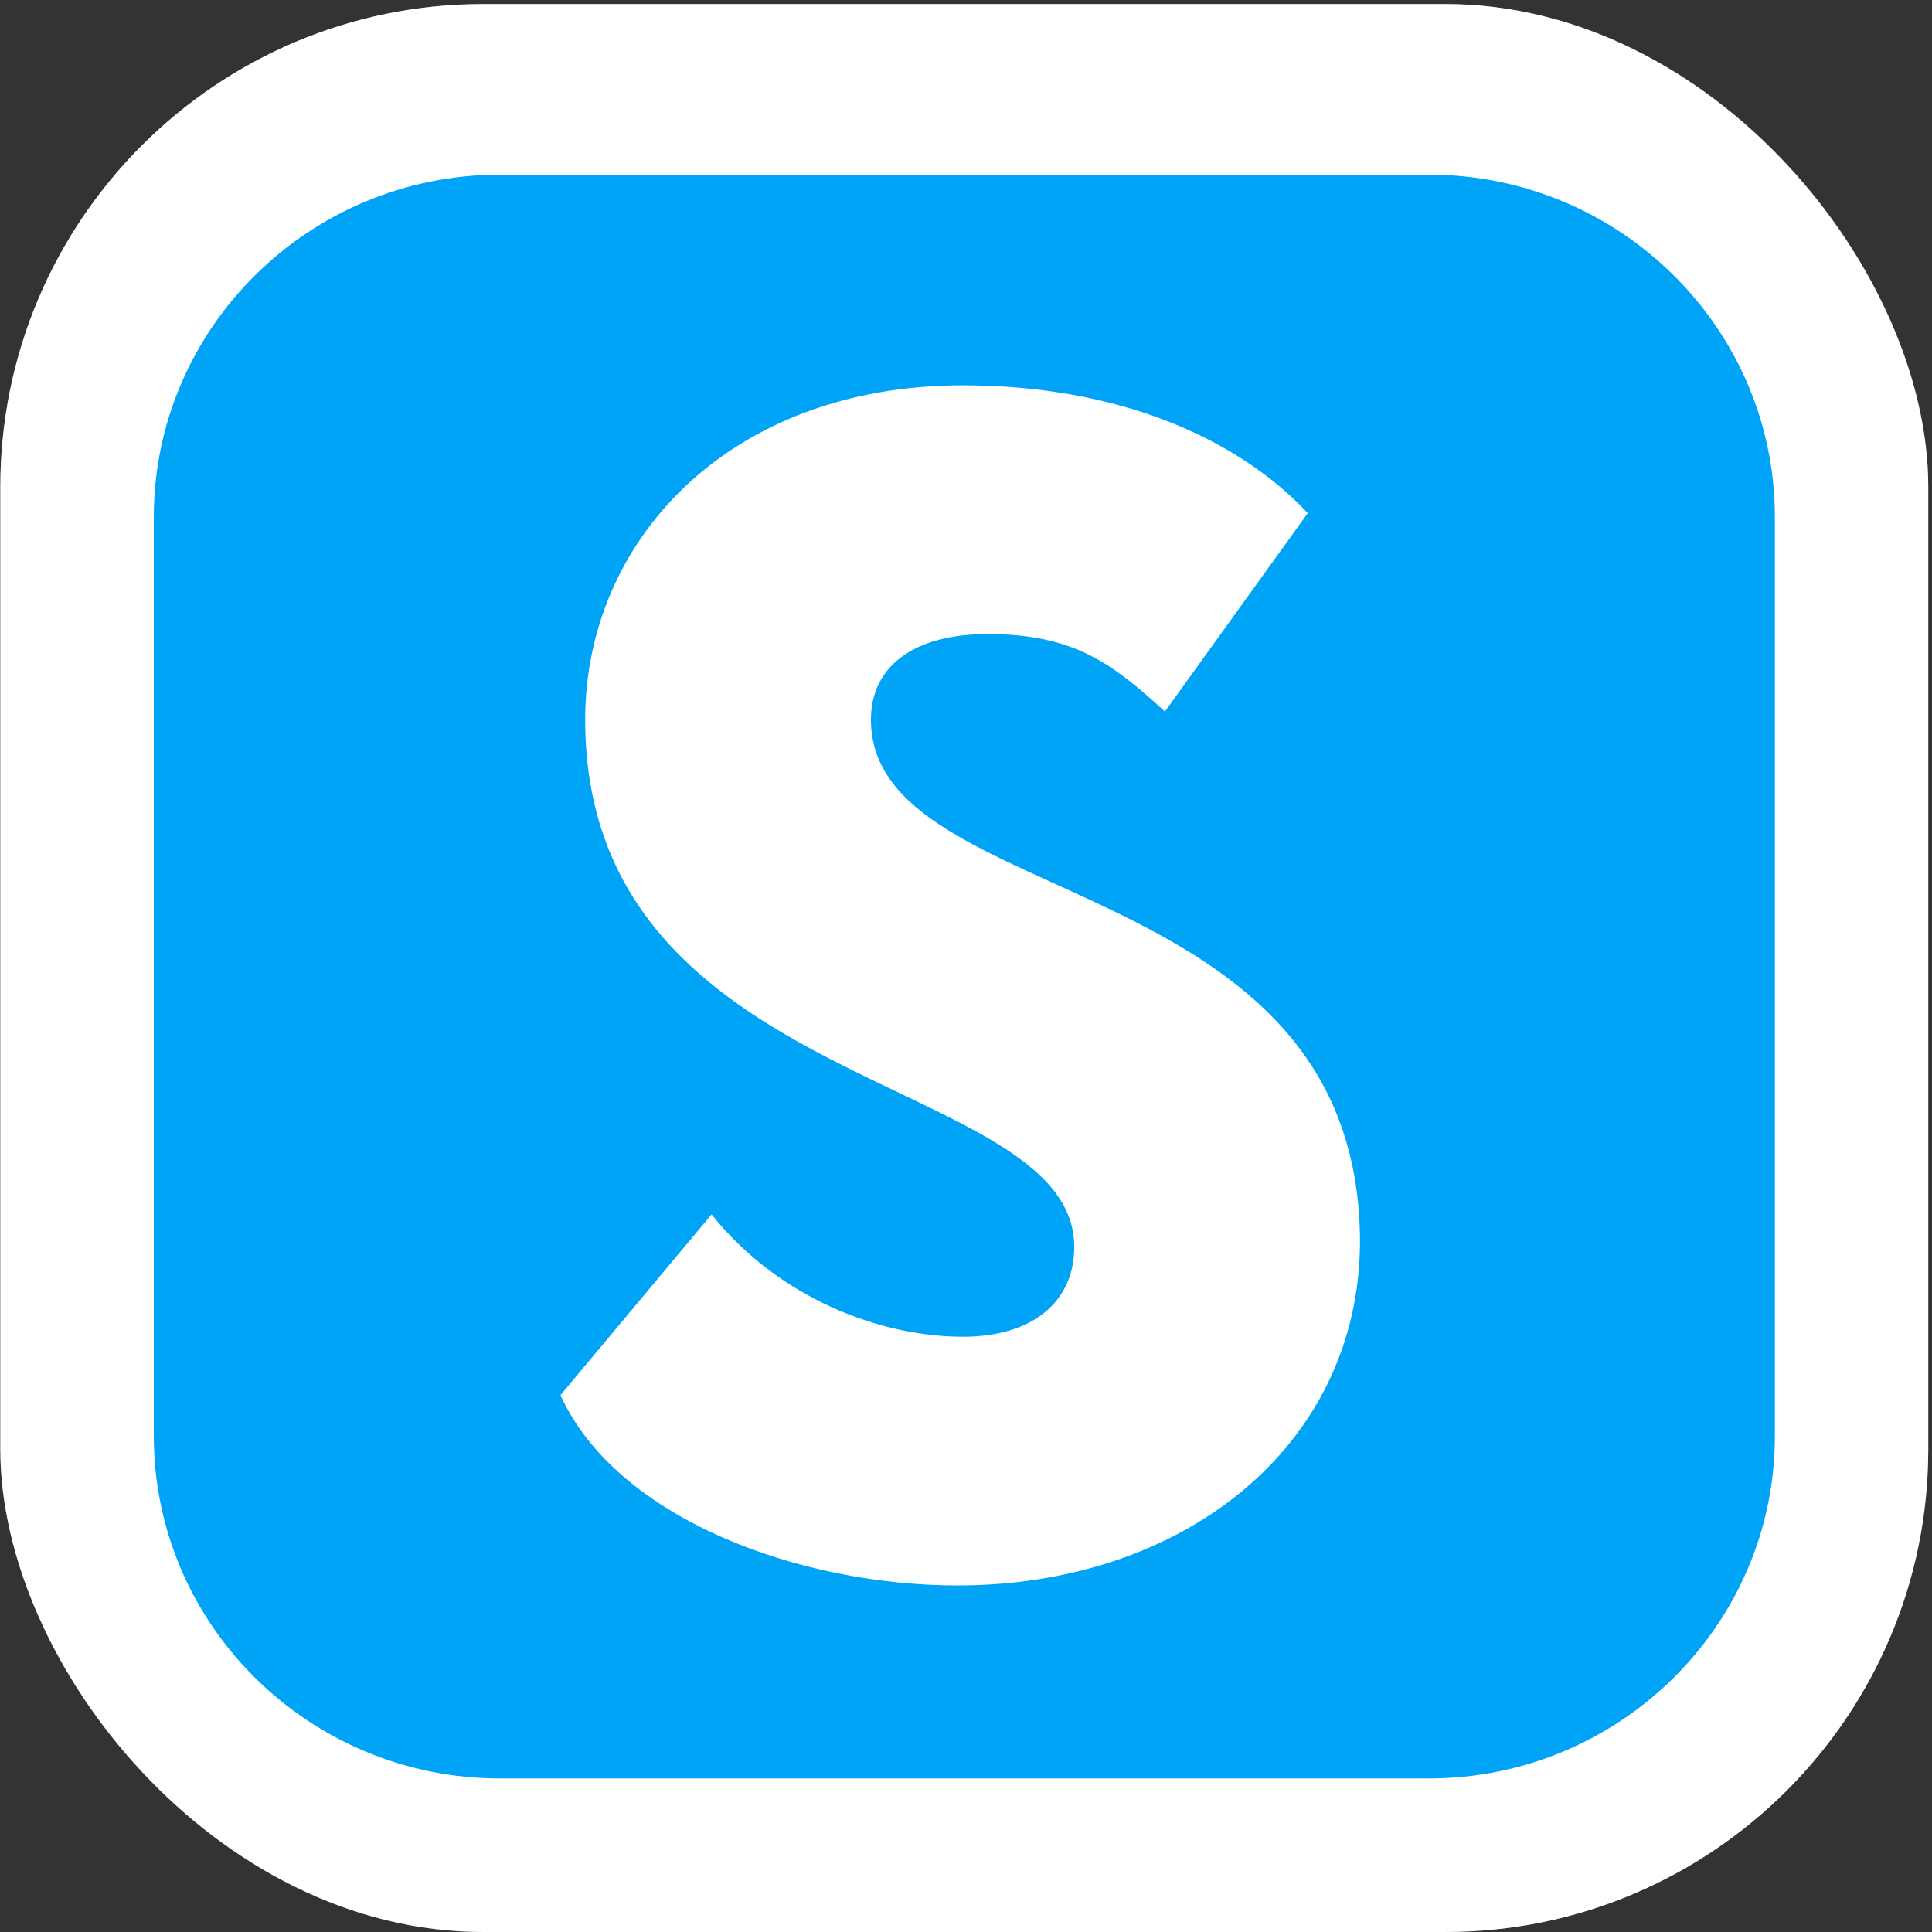 <?xml version="1.0" encoding="UTF-8"?> <svg xmlns="http://www.w3.org/2000/svg" width="308" height="308" viewBox="0 0 308 308" fill="none"><rect x="0" y="0" width="308" height="308" fill="#333333" stroke="none"/><rect x="0.047" y="0.642" width="307.358" height="307.358" rx="77" fill="white"></rect><rect x="1.547" y="2.142" width="304.358" height="304.358" rx="75.5" stroke="white" stroke-opacity="0.3" stroke-width="3"></rect><path d="M282.951 82.444C282.951 52.328 258.204 27.842 227.761 27.842H79.711C49.271 27.842 24.521 52.328 24.521 82.444V228.918C24.521 259.037 49.271 283.52 79.711 283.52H227.761C258.204 283.52 282.951 259.037 282.951 228.918V82.444ZM152.642 252.752C127.456 252.752 98.328 242.134 89.348 222.419L113.439 193.599C124.171 207.035 140.377 213.1 153.518 213.1C164.687 213.1 171.256 207.467 171.256 198.8C171.256 171.066 93.291 174.533 93.291 114.731C93.291 86.128 116.286 61.428 153.518 61.428C177.608 61.428 196.882 69.445 208.488 81.795L185.713 113.43C177.389 105.846 171.256 101.08 157.459 101.08C145.633 101.08 138.844 106.278 138.844 114.731C138.844 145.499 216.812 137.913 216.812 198.15C216.592 230.652 188.558 252.752 152.642 252.752Z" fill="#00A4F6"></path></svg> 